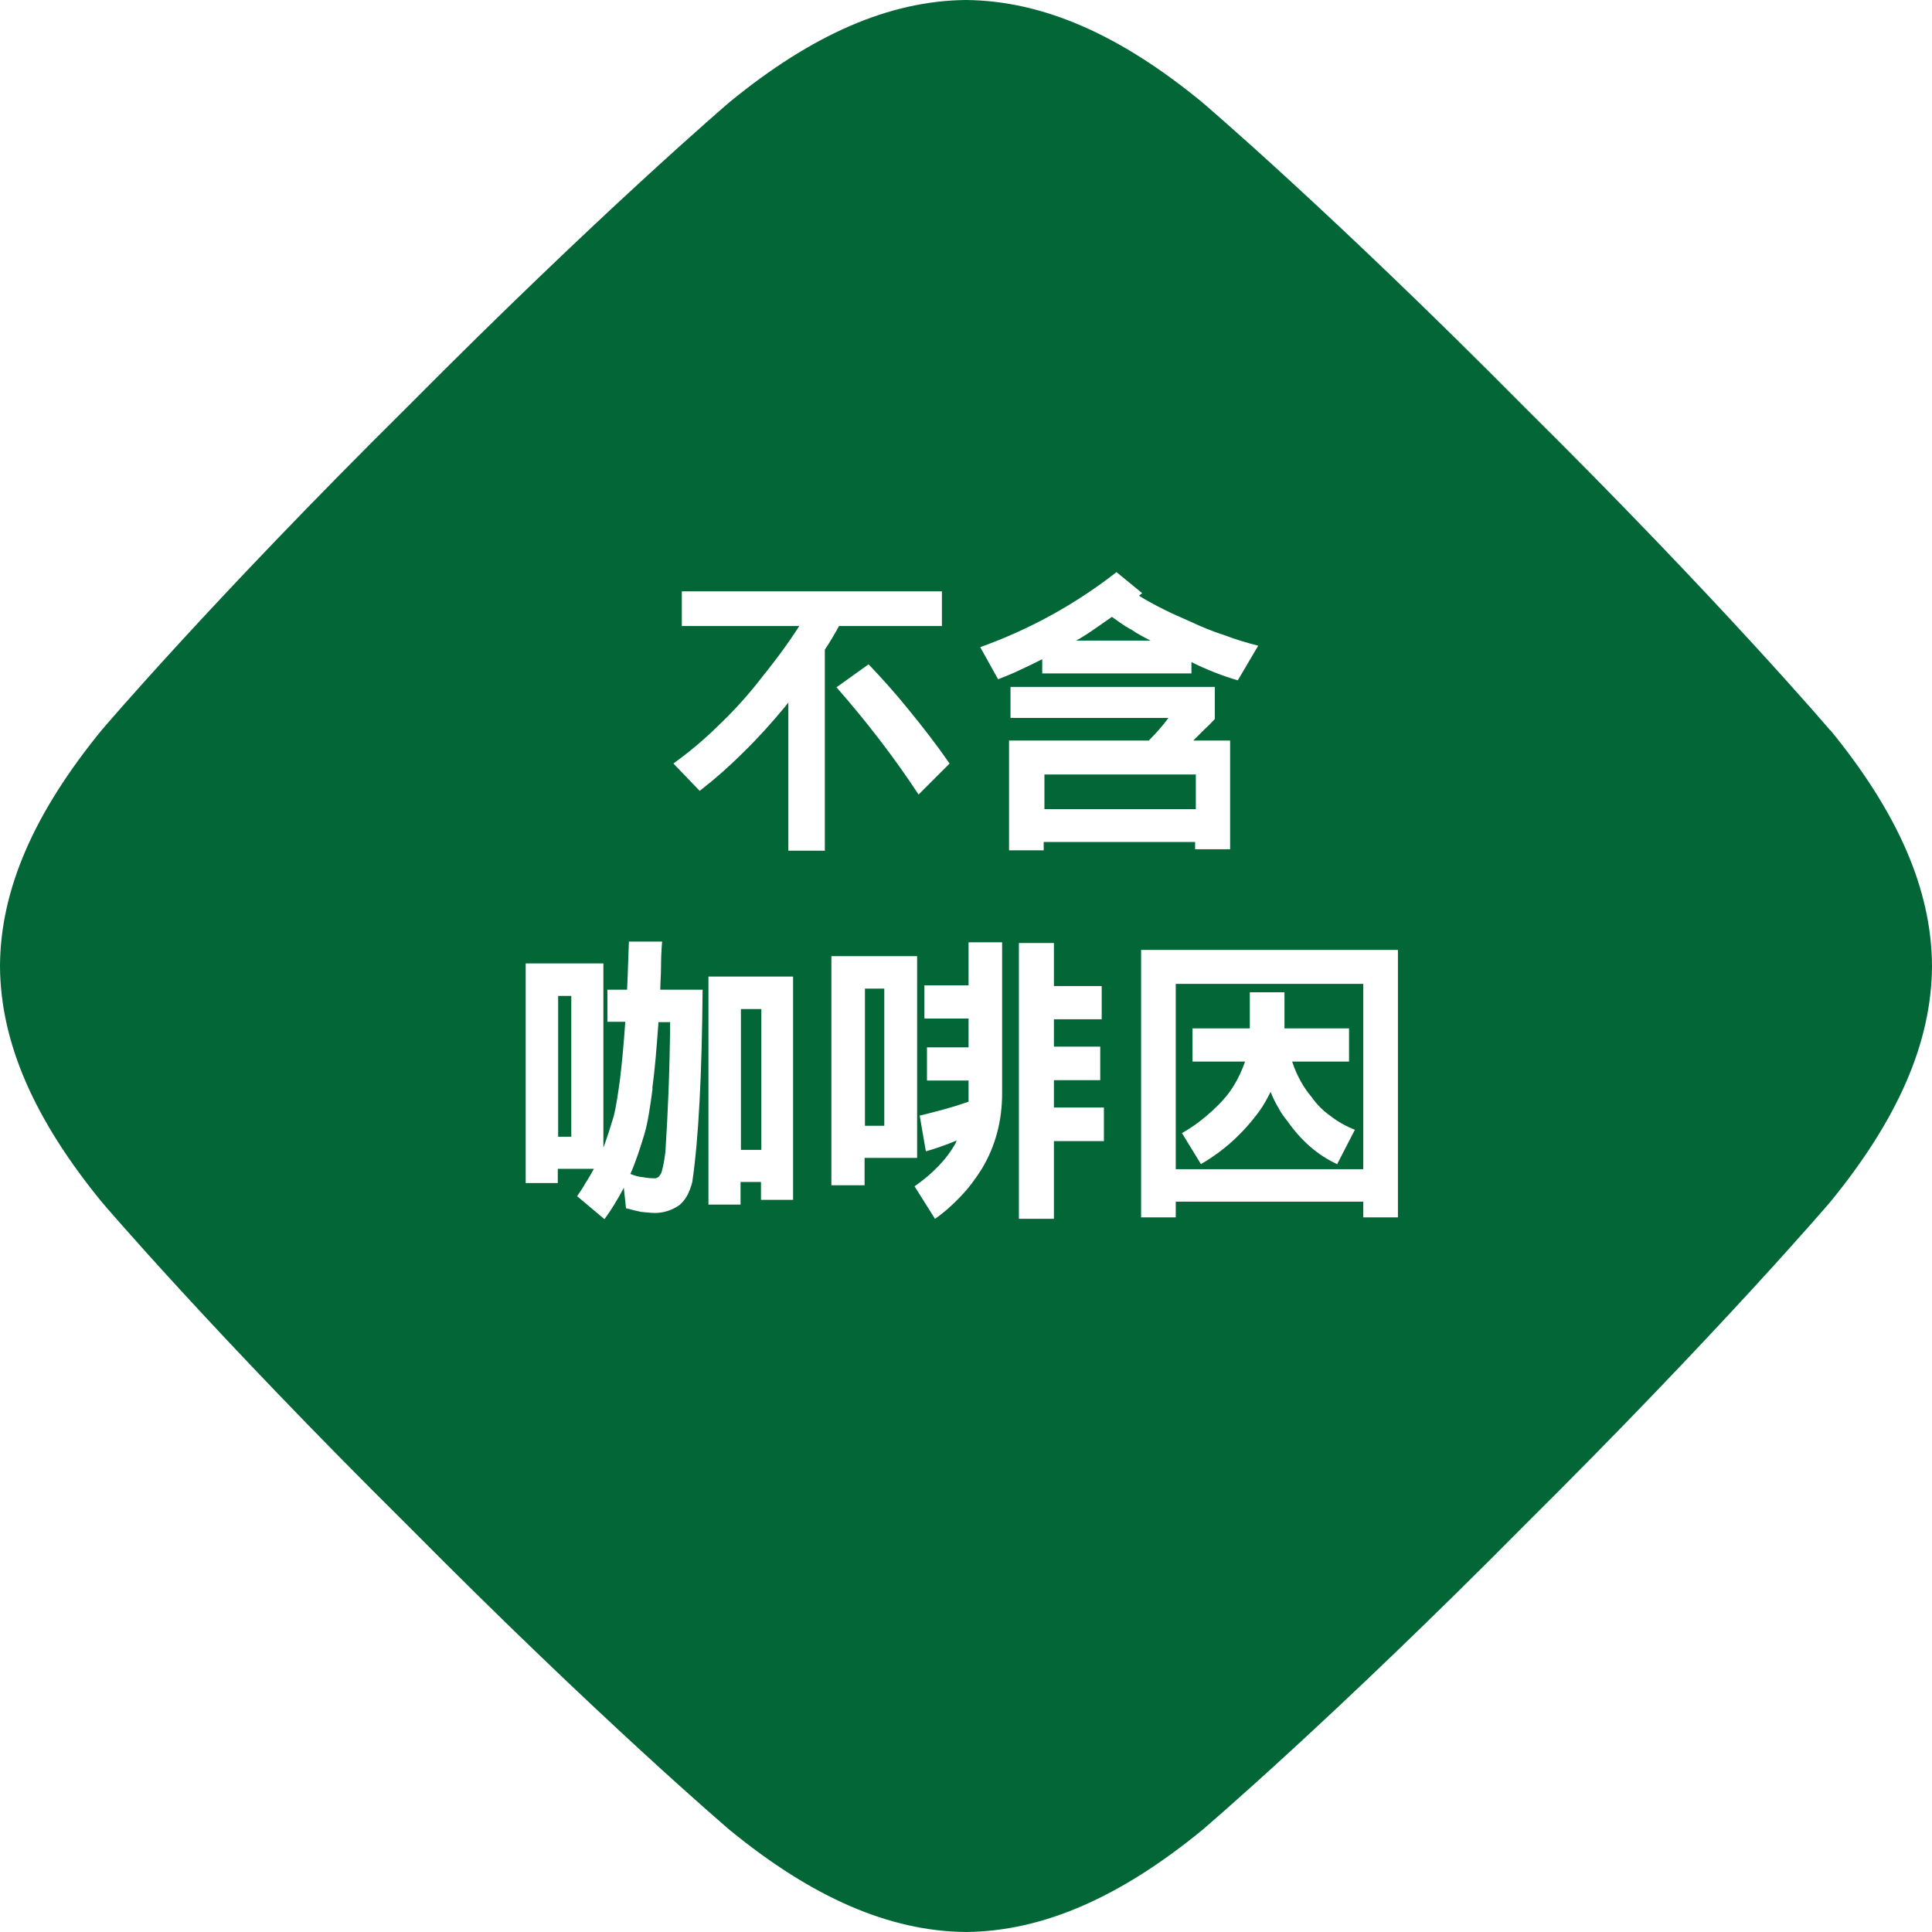 <svg width="1000" height="1000" viewBox="0 0 1000 1000" fill="none" xmlns="http://www.w3.org/2000/svg">
<path d="M394.069 595.168L394.069 522.282L383.495 522.282L383.495 595.168L394.069 595.168Z" fill="#026636"/>
<path d="M457.706 582.703L457.706 511.706L447.698 511.706L447.698 582.703L457.706 582.703Z" fill="#026636"/>
<path d="M585.162 325.718C581.763 323.829 578.742 321.563 575.532 319.298C572.322 321.563 569.301 323.641 566.28 325.718C563.07 327.983 560.048 329.872 557.027 331.571L595.547 331.571C592.148 329.872 588.56 327.983 585.351 325.718L585.162 325.718Z" fill="#026636"/>
<path d="M295.695 588.37L295.695 515.485L288.897 515.485L288.897 588.37L295.695 588.37Z" fill="#026636"/>
<path d="M337.802 563.255C336.481 573.074 335.348 580.815 333.648 586.669C331.382 594.222 329.116 601.208 326.284 607.628C328.55 608.572 330.627 609.139 332.893 609.327C334.97 609.705 336.858 609.894 338.746 609.894C340.068 609.894 341.012 609.327 342.145 607.439C342.712 606.117 343.656 602.53 344.411 596.299C345.733 575.717 346.677 553.247 346.866 529.078L340.823 529.078C339.879 542.296 338.935 554.003 337.613 563.444L337.802 563.255Z" fill="#026636"/>
<path d="M618.958 418.806L618.958 400.868L540.597 400.868L540.597 418.806L618.958 418.806Z" fill="#026636"/>
<path d="M705.625 509.252L608.57 509.252L608.57 605.173L705.625 605.173L705.625 509.252ZM692.029 602.53C681.833 597.809 673.336 590.256 666.35 580.249C664.65 578.172 662.951 575.906 661.629 573.263C660.118 570.808 658.797 567.976 657.664 565.143C655.776 568.92 653.887 572.318 651.81 575.151C643.502 586.48 633.683 595.544 621.599 602.53L611.78 586.48C617.822 583.081 622.921 579.116 627.452 574.962C631.795 570.997 635.76 566.654 638.593 561.933C641.047 557.968 642.936 553.814 644.446 549.471L617.256 549.471L617.256 532.288L646.901 532.288L646.901 513.595L664.839 513.595L664.839 532.288L698.26 532.288L698.26 549.471L668.804 549.471C671.259 556.835 674.658 562.877 679.001 567.976C681.644 571.752 684.854 574.962 688.631 577.605C692.218 580.438 696.561 582.892 701.282 584.781L692.029 602.719L692.029 602.53Z" fill="#026636"/>
<path d="M947.319 378.021C947.319 378.021 890.295 310.989 789.275 210.914C689.011 109.705 622.168 52.87 622.168 52.87C579.683 17.938 539.841 0.378 500 -2.18557e-05C460.159 0.378 420.317 17.938 377.832 52.681C377.832 52.681 310.989 109.705 210.725 210.725C109.517 310.989 52.681 377.832 52.681 377.832C17.938 420.317 0.189 460.159 8.4848e-05 500C0.189 539.841 17.938 579.683 52.681 622.168C52.681 622.168 109.706 689.199 210.725 789.275C310.989 890.483 377.832 947.319 377.832 947.319C420.317 982.062 460.159 999.622 500 1000C539.841 999.622 579.683 982.062 622.168 947.319C622.168 947.319 689.199 890.294 789.275 789.275C890.295 689.01 947.319 622.168 947.319 622.168C982.062 579.683 999.811 539.841 1000 500C999.811 460.159 982.062 420.317 947.319 377.832L947.319 378.021ZM577.606 295.884L591.201 307.024C591.201 307.024 590.634 307.591 590.257 307.779C589.879 308.157 589.69 308.346 589.502 308.346C597.81 313.444 606.495 317.598 615.748 321.563C621.79 324.396 627.644 326.85 633.686 328.739C639.539 331.004 645.393 332.704 651.246 334.214L640.672 352.153C632.364 349.698 624.245 346.488 616.692 342.711L616.692 348.565L539.464 348.565L539.464 341.201C535.687 343.089 531.911 344.977 528.134 346.677C524.358 348.565 520.393 350.075 516.616 351.586L507.364 334.97C533.044 325.717 556.458 312.878 577.983 296.072L577.606 295.884ZM358.384 611.594C357.817 614.048 356.873 616.314 355.929 618.391C354.796 620.468 353.474 622.168 351.775 623.678C347.998 626.322 343.656 627.832 338.935 627.832C336.669 627.832 334.403 627.455 331.76 627.266C329.305 626.699 326.662 626.133 324.018 625.378L322.885 614.804C319.675 620.846 316.465 626.133 312.878 631.042L298.716 619.146C300.227 616.881 301.737 614.804 303.059 612.349C304.57 610.083 305.891 607.628 307.402 604.985L288.709 604.985L288.709 612.349L272.092 612.349L272.092 498.678L312.311 498.678L312.311 594.033C314.199 588.935 315.899 583.648 317.598 577.983C318.92 572.885 319.864 566.276 320.997 557.968C321.941 549.849 322.885 540.219 323.641 528.89L314.388 528.89L314.388 512.273L324.585 512.273C324.962 504.72 325.151 496.223 325.529 487.349L342.711 487.349C342.334 491.881 342.145 496.223 342.145 500.378C342.145 504.532 341.767 508.497 341.767 512.273L363.671 512.273C363.293 556.269 361.594 589.313 358.384 611.405L358.384 611.594ZM410.499 621.035L393.882 621.035L393.882 611.782L383.308 611.782L383.308 623.489L366.692 623.489L366.692 505.476L410.499 505.476L410.499 621.035ZM427.115 440.332L408.044 440.332L408.044 363.671C408.044 363.671 406.911 364.992 406.533 365.559C399.358 374.245 392.183 382.175 384.819 389.35C377.455 396.714 369.713 403.512 362.16 409.366L348.565 395.204C356.118 389.728 363.671 383.497 370.657 376.699C377.644 370.091 384.441 362.915 390.861 354.985C395.393 349.32 399.736 343.844 403.512 338.746C407.289 333.648 410.687 328.739 413.709 324.018L352.908 324.018L352.908 306.08L487.538 306.08L487.538 324.018L434.29 324.018C432.024 328.172 429.57 332.326 426.926 336.291L426.926 440.143L427.115 440.332ZM491.503 395.204L475.453 411.254C463.18 392.56 449.018 374.056 432.968 355.74L449.585 343.844C456.571 351.208 463.746 359.139 470.544 367.636C477.53 376.133 484.705 385.385 491.503 395.204ZM447.508 613.482L430.325 613.482L430.325 494.902L474.698 494.902L474.698 599.32L447.508 599.32L447.508 613.482ZM518.693 565.899C518.693 580.06 515.295 593.089 508.308 604.796C504.909 610.272 501.322 614.992 497.168 619.335C493.014 623.678 488.86 627.455 483.95 630.853L473.376 614.048C482.817 607.44 490.181 599.887 494.902 591.201L494.902 590.823C494.902 590.823 494.902 590.823 495.279 590.257C489.992 592.523 484.517 594.411 479.23 595.921L476.02 577.417C480.363 576.473 484.894 575.151 489.237 574.018C493.391 572.885 497.545 571.563 501.322 570.242L501.322 567.976C501.322 567.976 501.322 566.465 501.322 565.521L501.322 559.29L479.796 559.29L479.796 542.107L501.322 542.107L501.322 527.19L478.474 527.19L478.474 510.007L501.322 510.007L501.322 487.727L518.693 487.727L518.693 565.521L518.693 565.899ZM522.47 383.308L594.6 383.308C597.999 379.909 601.586 375.944 604.796 371.601L523.036 371.601L523.036 355.551L628.776 355.551L628.776 372.168C626.699 374.433 624.811 376.322 622.923 378.021C621.035 379.909 619.335 381.609 617.636 383.308L636.707 383.308L636.707 439.577L618.58 439.577L618.58 435.801L540.219 435.801L540.219 440.143L522.281 440.143L522.281 383.119L522.47 383.308ZM571.375 590.634L545.506 590.634L545.506 630.853L527.379 630.853L527.379 488.104L545.506 488.104L545.506 510.385L570.242 510.385L570.242 527.568L545.506 527.568L545.506 541.73L569.486 541.73L569.486 559.101L545.506 559.101L545.506 573.263L571.375 573.263L571.375 590.634ZM723.565 630.098L705.627 630.098L705.627 621.979L608.573 621.979L608.573 630.098L590.634 630.098L590.634 491.692L723.565 491.692L723.565 630.098Z" fill="#026636"/>
</svg>
